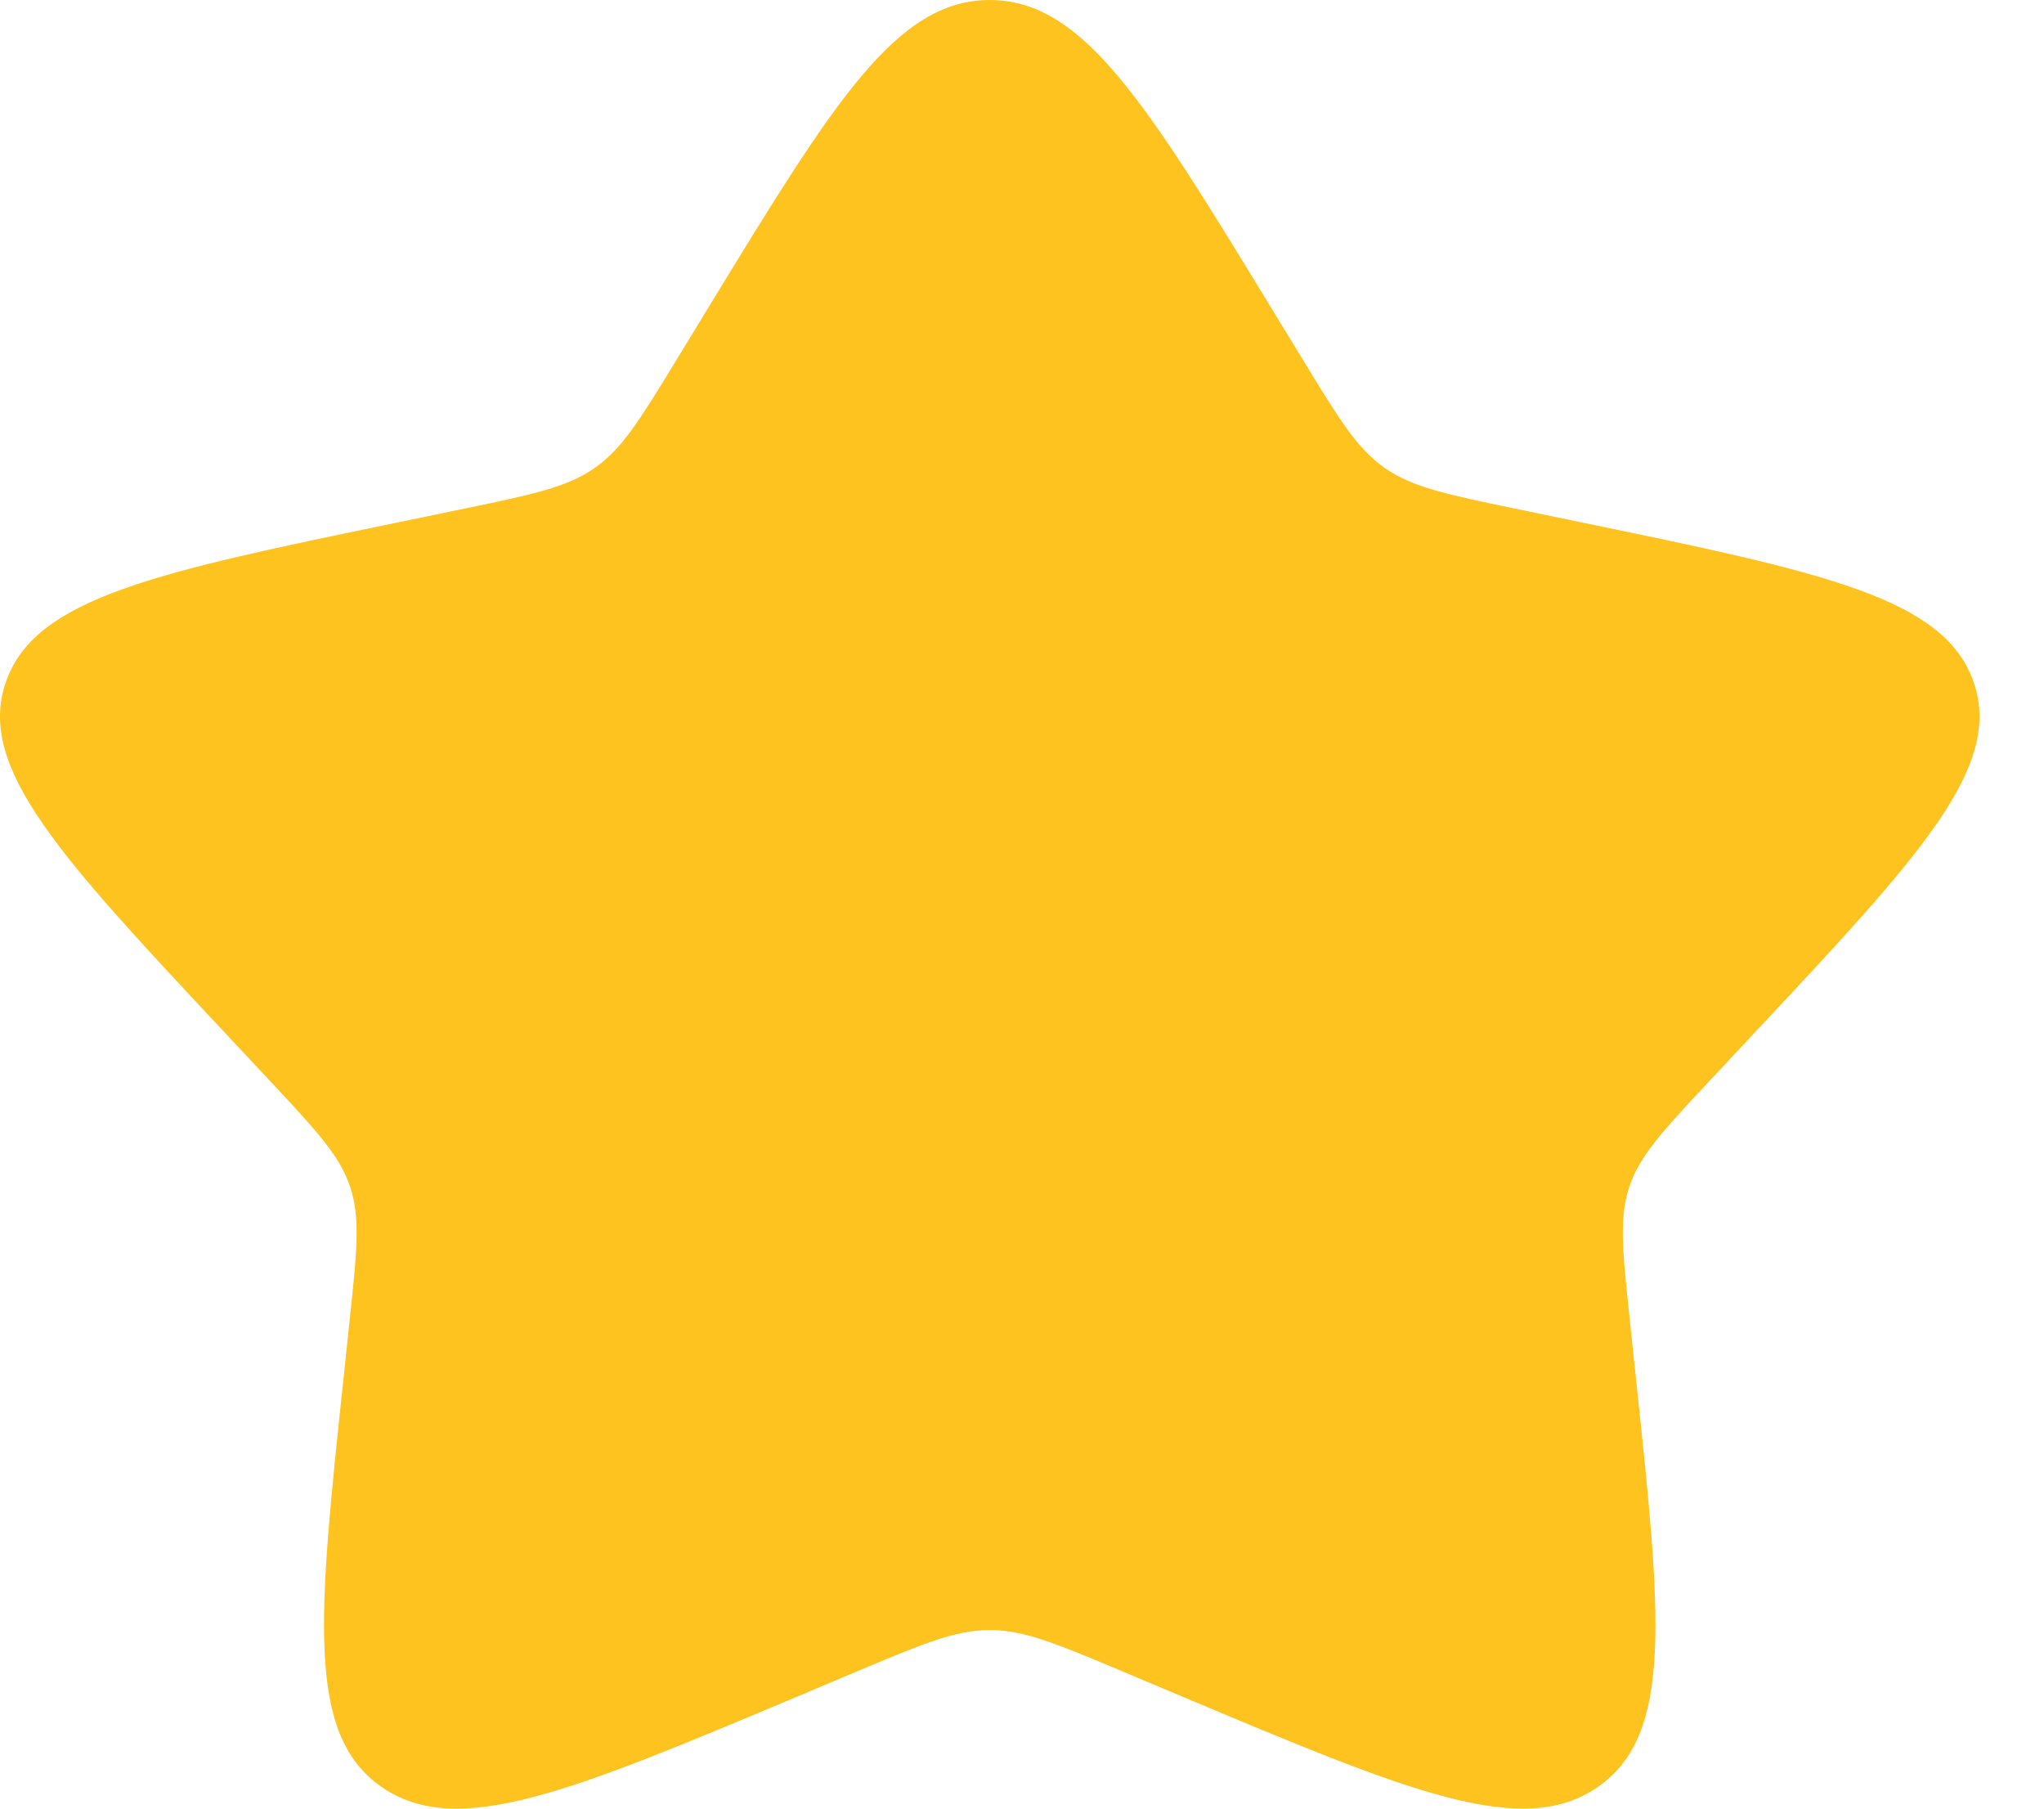 <svg width="26" height="23" viewBox="0 0 26 23" fill="none" xmlns="http://www.w3.org/2000/svg">
<path d="M9.005 3.92C10.6 1.307 11.397 0 12.589 0C13.782 0 14.579 1.307 16.173 3.92L16.586 4.596C17.039 5.338 17.266 5.71 17.619 5.954C17.972 6.199 18.412 6.29 19.292 6.472L20.093 6.638C23.19 7.278 24.738 7.598 25.107 8.68C25.475 9.762 24.42 10.889 22.308 13.144L21.762 13.728C21.162 14.369 20.862 14.689 20.727 15.085C20.593 15.482 20.638 15.909 20.729 16.764L20.811 17.543C21.13 20.551 21.29 22.055 20.326 22.724C19.361 23.393 17.911 22.783 15.012 21.564L14.262 21.248C13.438 20.902 13.026 20.729 12.589 20.729C12.153 20.729 11.741 20.902 10.917 21.248L10.167 21.564C7.268 22.783 5.818 23.393 4.853 22.724C3.889 22.055 4.049 20.551 4.368 17.543L4.45 16.764C4.541 15.909 4.586 15.482 4.451 15.085C4.317 14.689 4.017 14.369 3.417 13.728L2.871 13.144C0.759 10.889 -0.296 9.762 0.072 8.68C0.441 7.598 1.989 7.278 5.086 6.638L5.887 6.472C6.767 6.29 7.207 6.199 7.56 5.954C7.913 5.71 8.14 5.338 8.593 4.596L9.005 3.92Z" fill="#FFC31F"/>
</svg>
